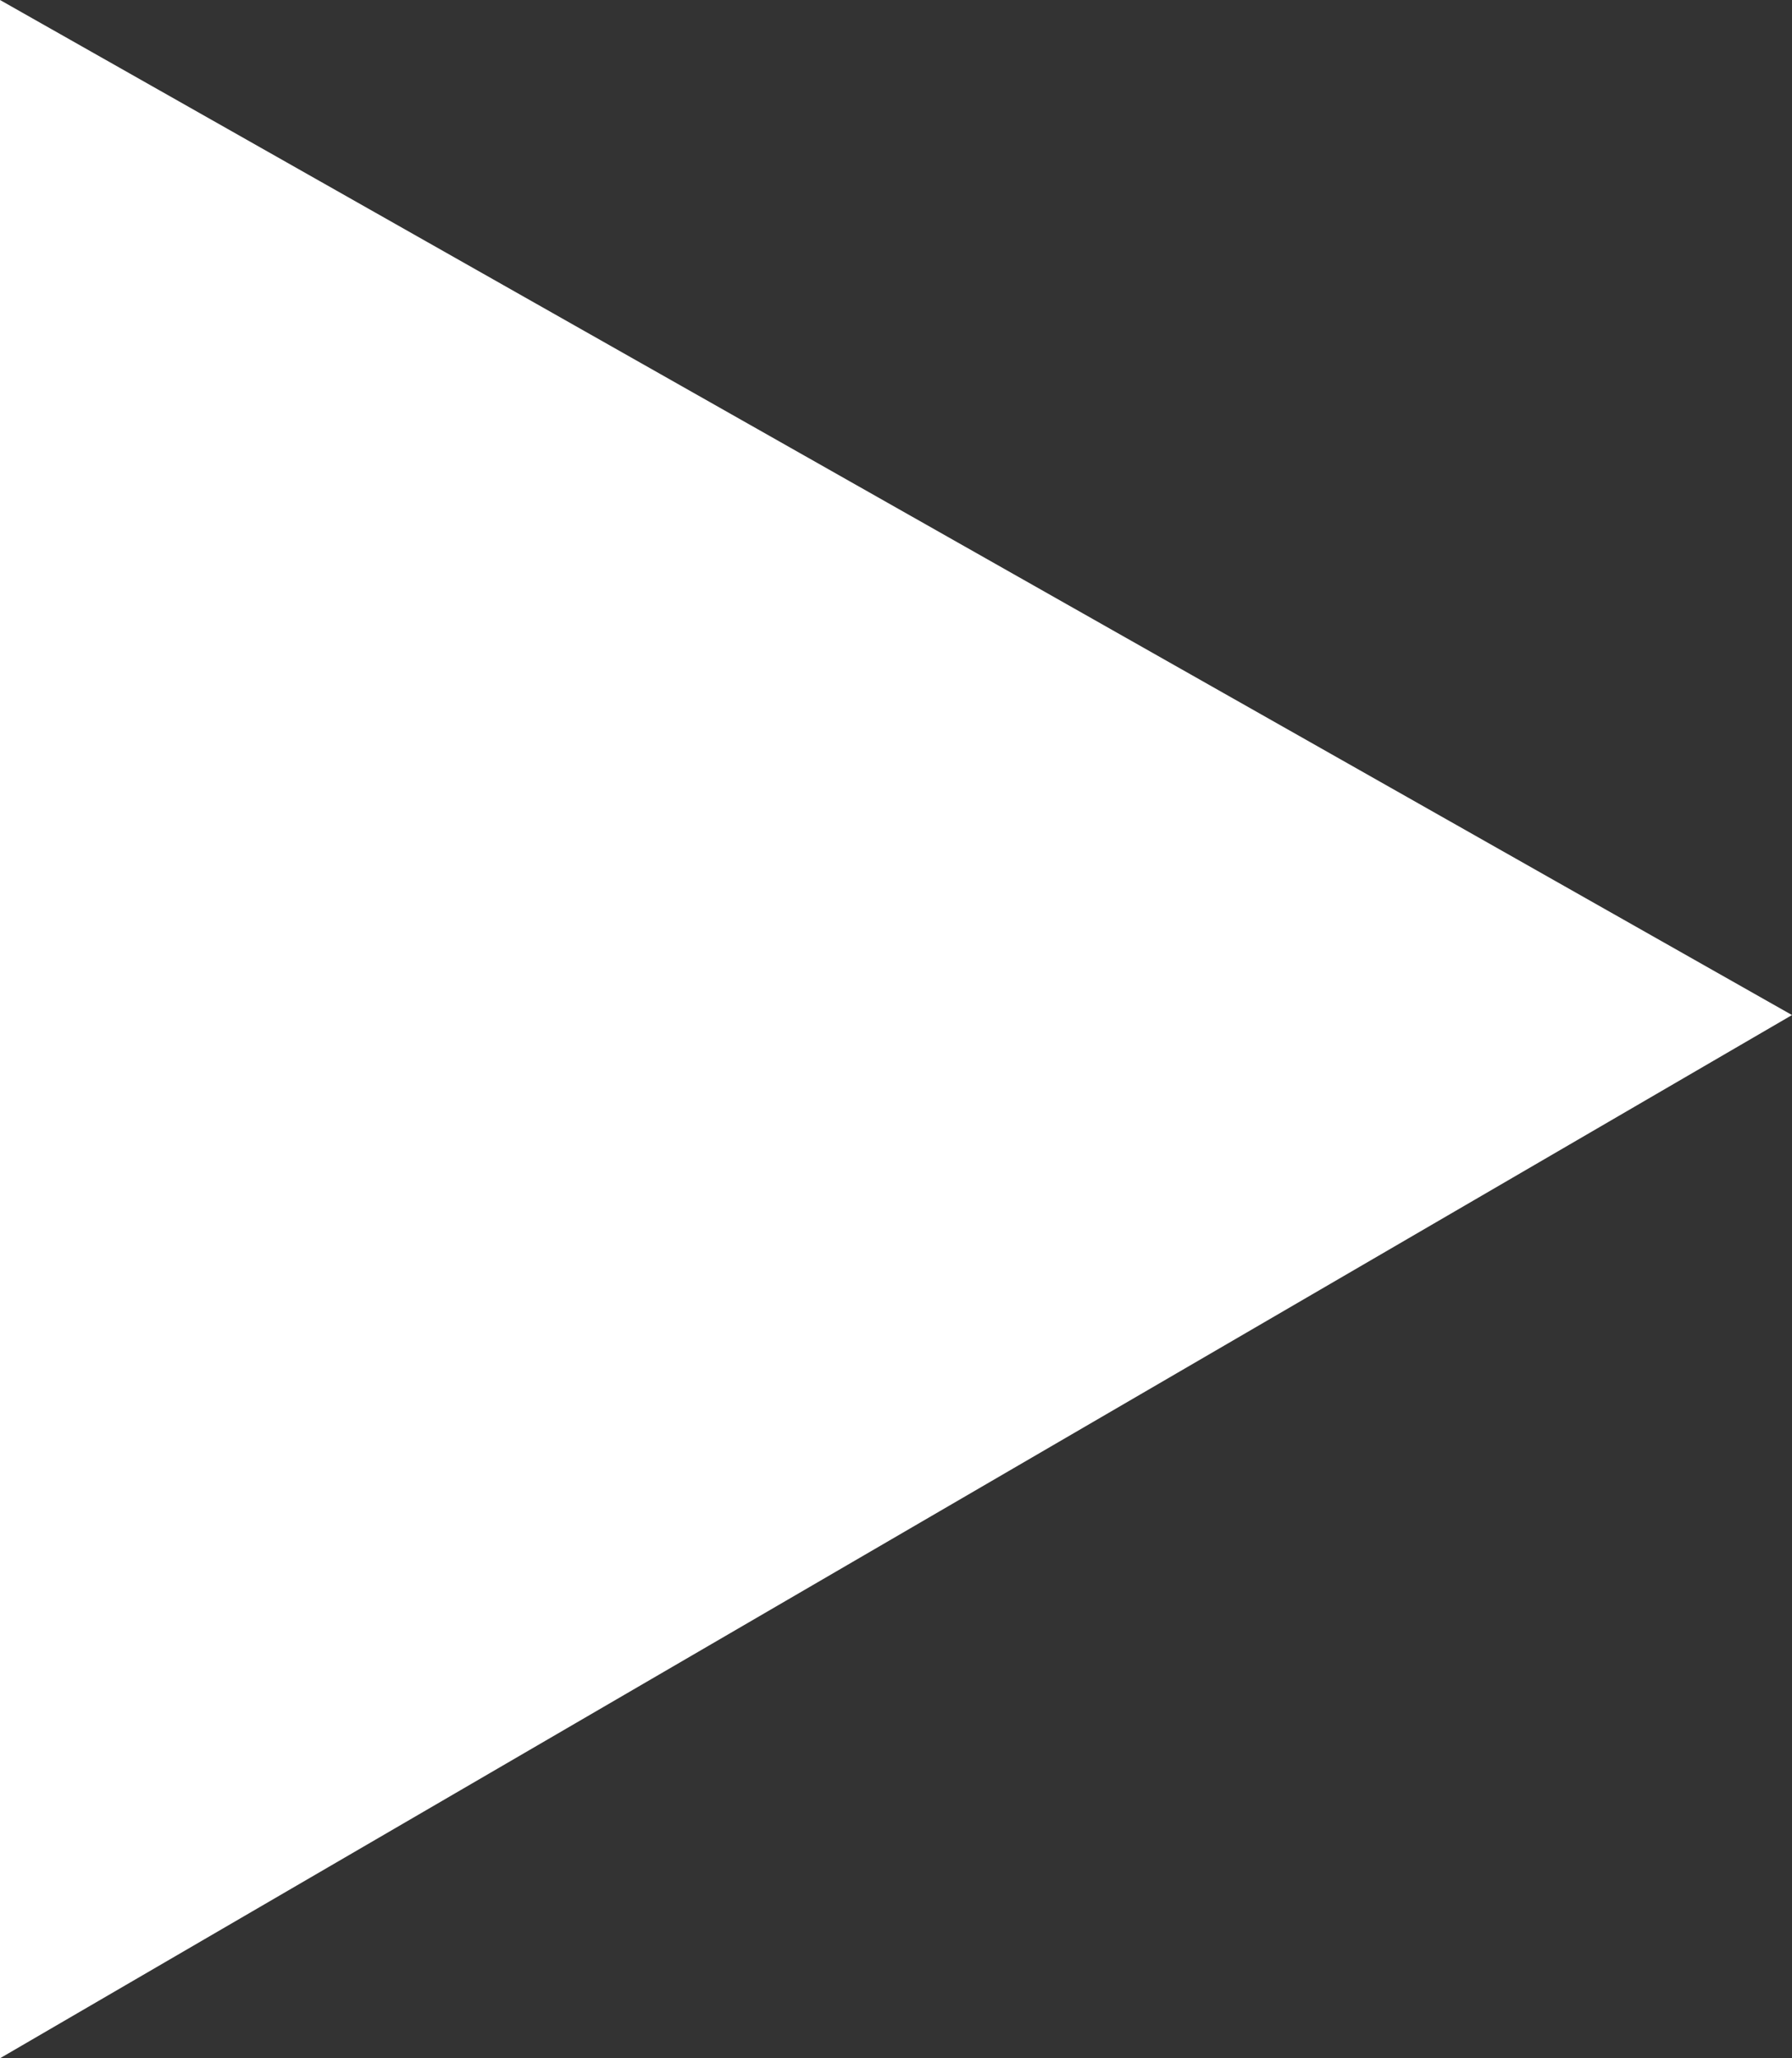 <svg width="27" height="31" viewBox="0 0 27 31" version="1.1" xmlns="http://www.w3.org/2000/svg" xmlns:xlink="http://www.w3.org/1999/xlink">
<rect x="0" y="0" width="27" height="31" fill="#333333" stroke="none"/>
<title>Group</title>
<desc>Created using Figma</desc>
<g id="Canvas" transform="translate(-4574 -1554)">
<g id="Group">
<g id="Vector">
<use xlink:href="#path0_fill" transform="translate(4574 1554)" fill="#FFFFFF"/>
</g>
</g>
</g>
<defs>
<path id="path0_fill" d="M 0 31L 0 0L 27 15.288L 0 31Z"/>
</defs>
</svg>
